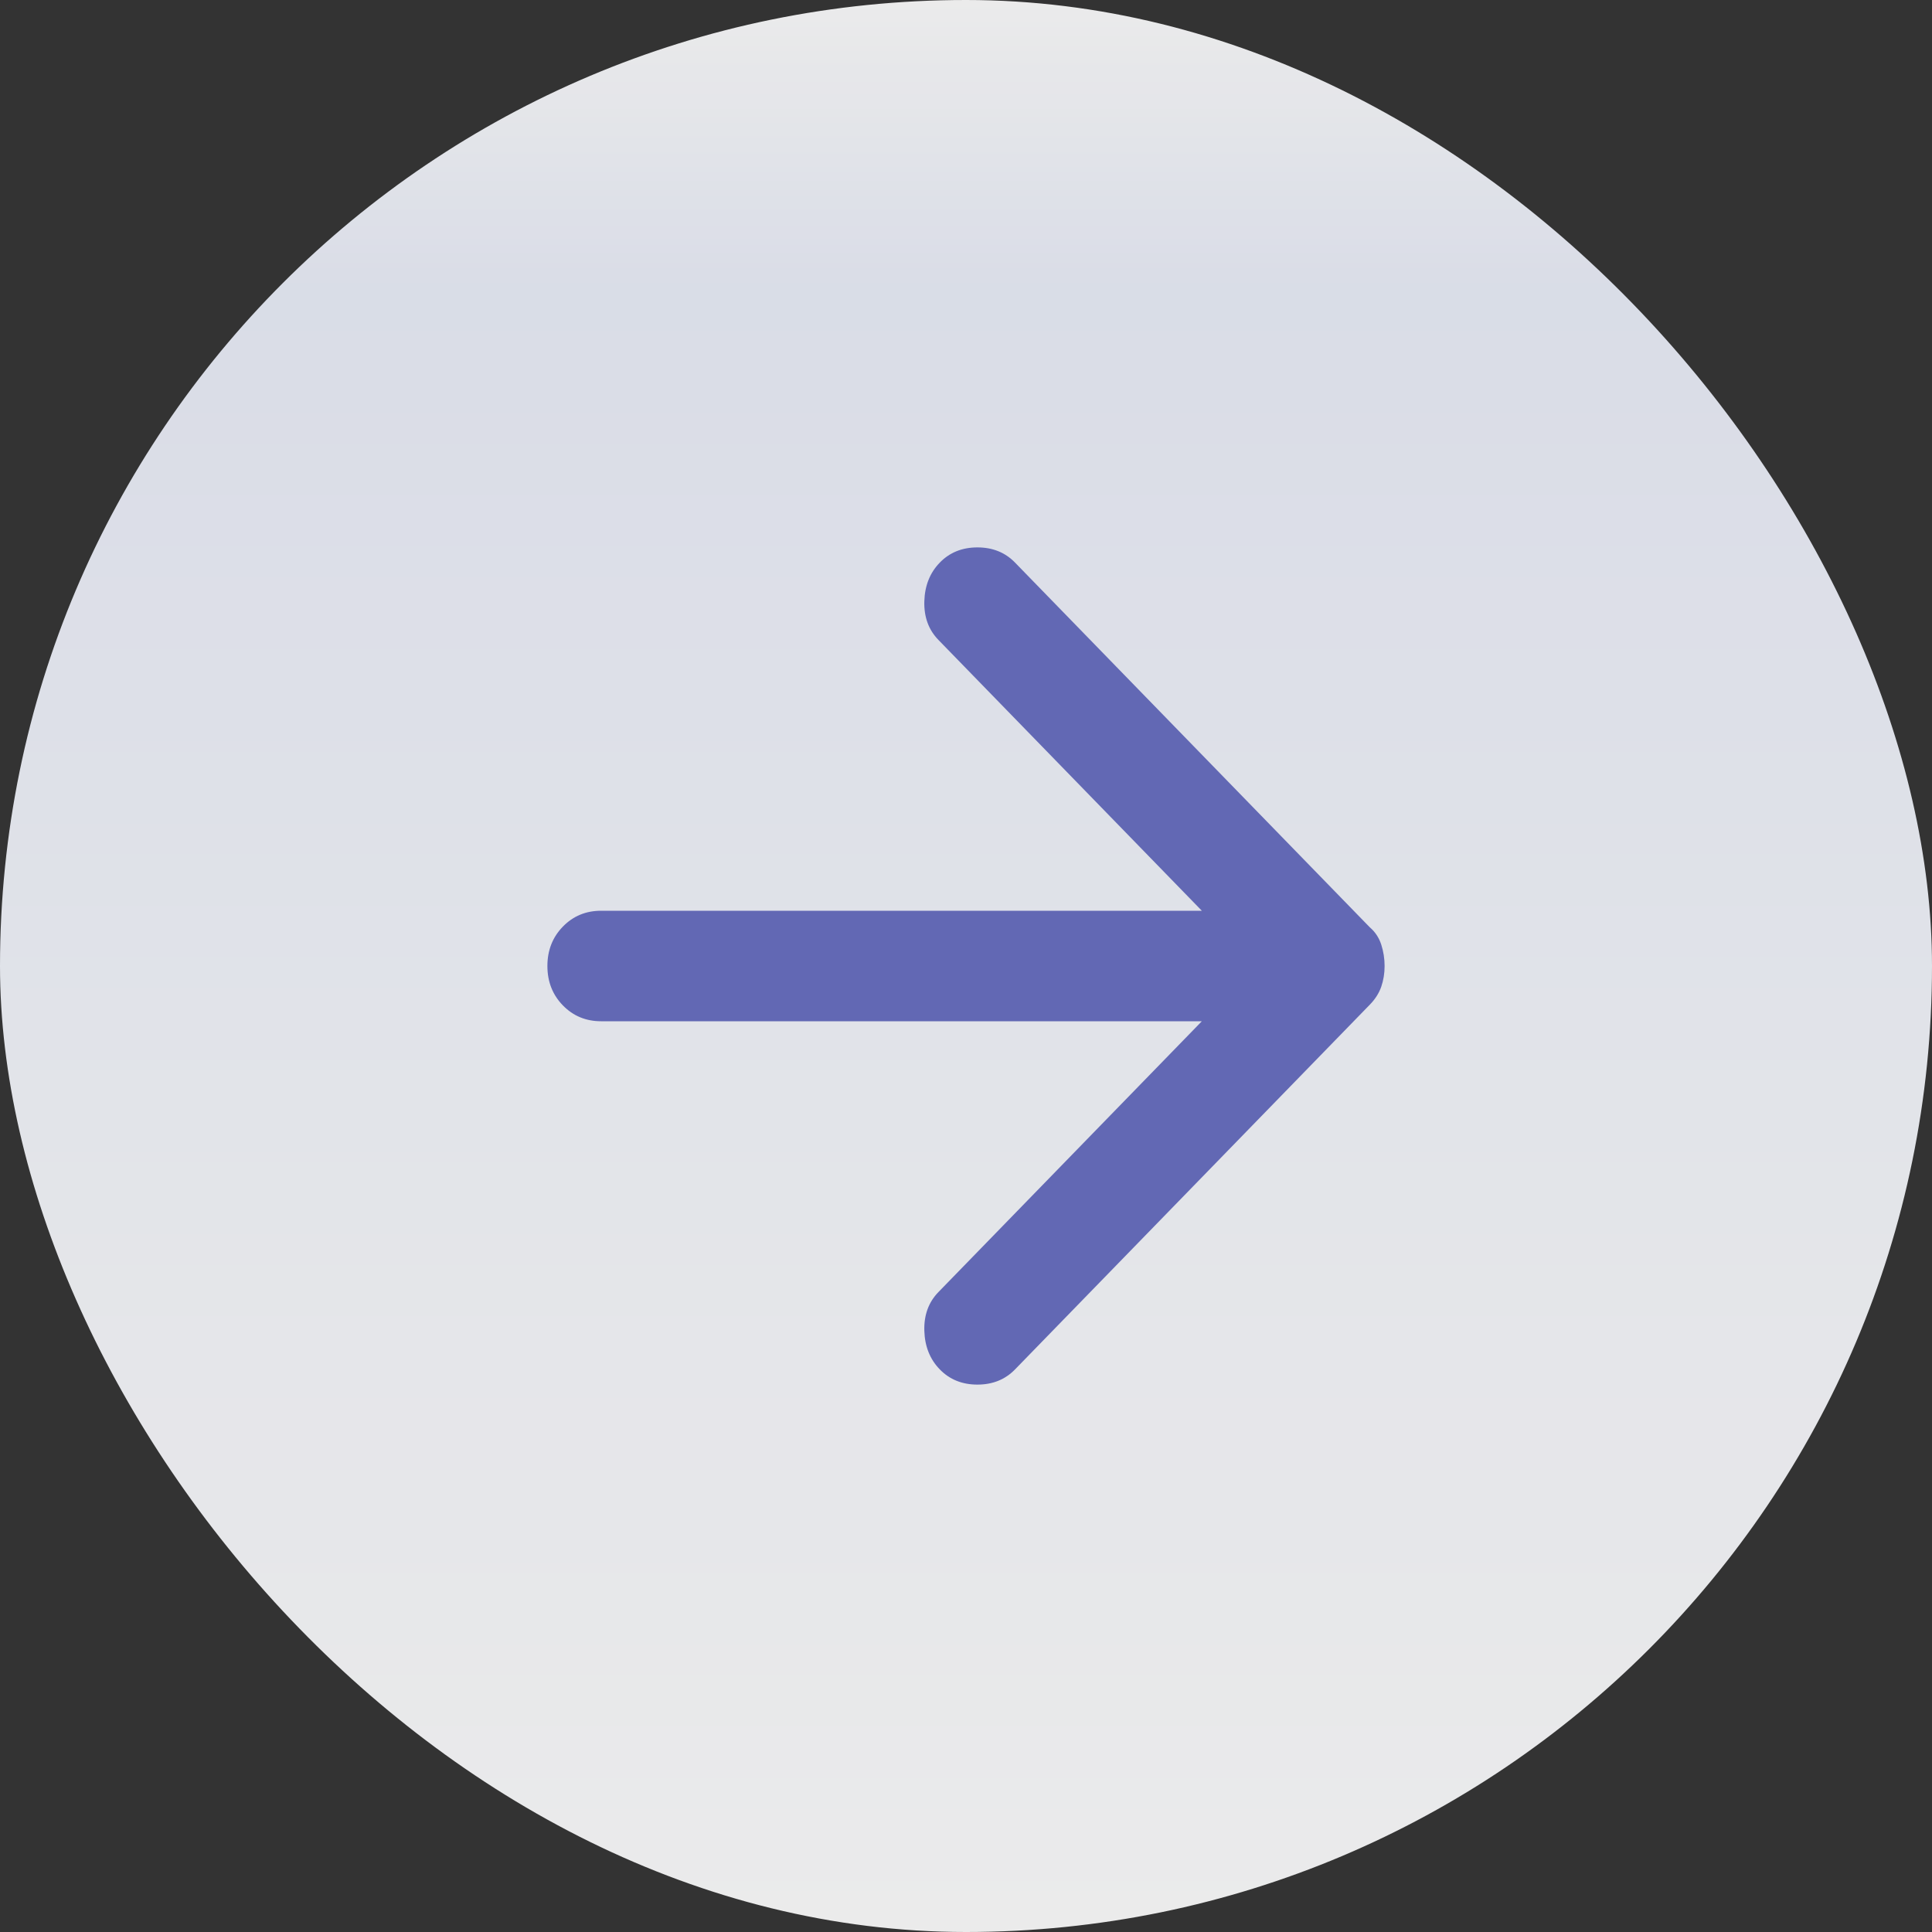 <svg width="60" height="60" viewBox="0 0 60 60" fill="none" xmlns="http://www.w3.org/2000/svg">
<rect x="0" y="0" width="60" height="60" fill="#333333" stroke="none"/>
<g opacity="0.9">
<rect width="60" height="60" rx="30" fill="url(#paint0_linear_35_3108)"/>
<path d="M29.186 42.528C28.88 42.213 28.72 41.813 28.706 41.327C28.692 40.84 28.838 40.44 29.145 40.125L37.324 31.716H18.669C18.196 31.716 17.8 31.552 17.48 31.223C17.16 30.894 17 30.486 17 30C17 29.514 17.16 29.106 17.48 28.777C17.8 28.448 18.196 28.284 18.669 28.284H37.324L29.145 19.875C28.838 19.56 28.692 19.16 28.706 18.673C28.72 18.187 28.88 17.787 29.186 17.472C29.492 17.157 29.882 17 30.355 17C30.828 17 31.217 17.157 31.523 17.472L42.541 28.799C42.708 28.942 42.826 29.12 42.896 29.335C42.965 29.549 43 29.771 43 30C43 30.229 42.965 30.443 42.896 30.644C42.826 30.844 42.708 31.03 42.541 31.201L31.523 42.528C31.217 42.843 30.828 43 30.355 43C29.882 43 29.492 42.843 29.186 42.528Z" fill="#676EC2"/>
</g>
<defs>
<linearGradient id="paint0_linear_35_3108" x1="30" y1="0" x2="30" y2="60" gradientUnits="userSpaceOnUse">
<stop stop-color="white"/>
<stop offset="0.15" stop-color="#EBEFFB"/>
<stop offset="1" stop-color="white"/>
</linearGradient>
</defs>
</svg>
